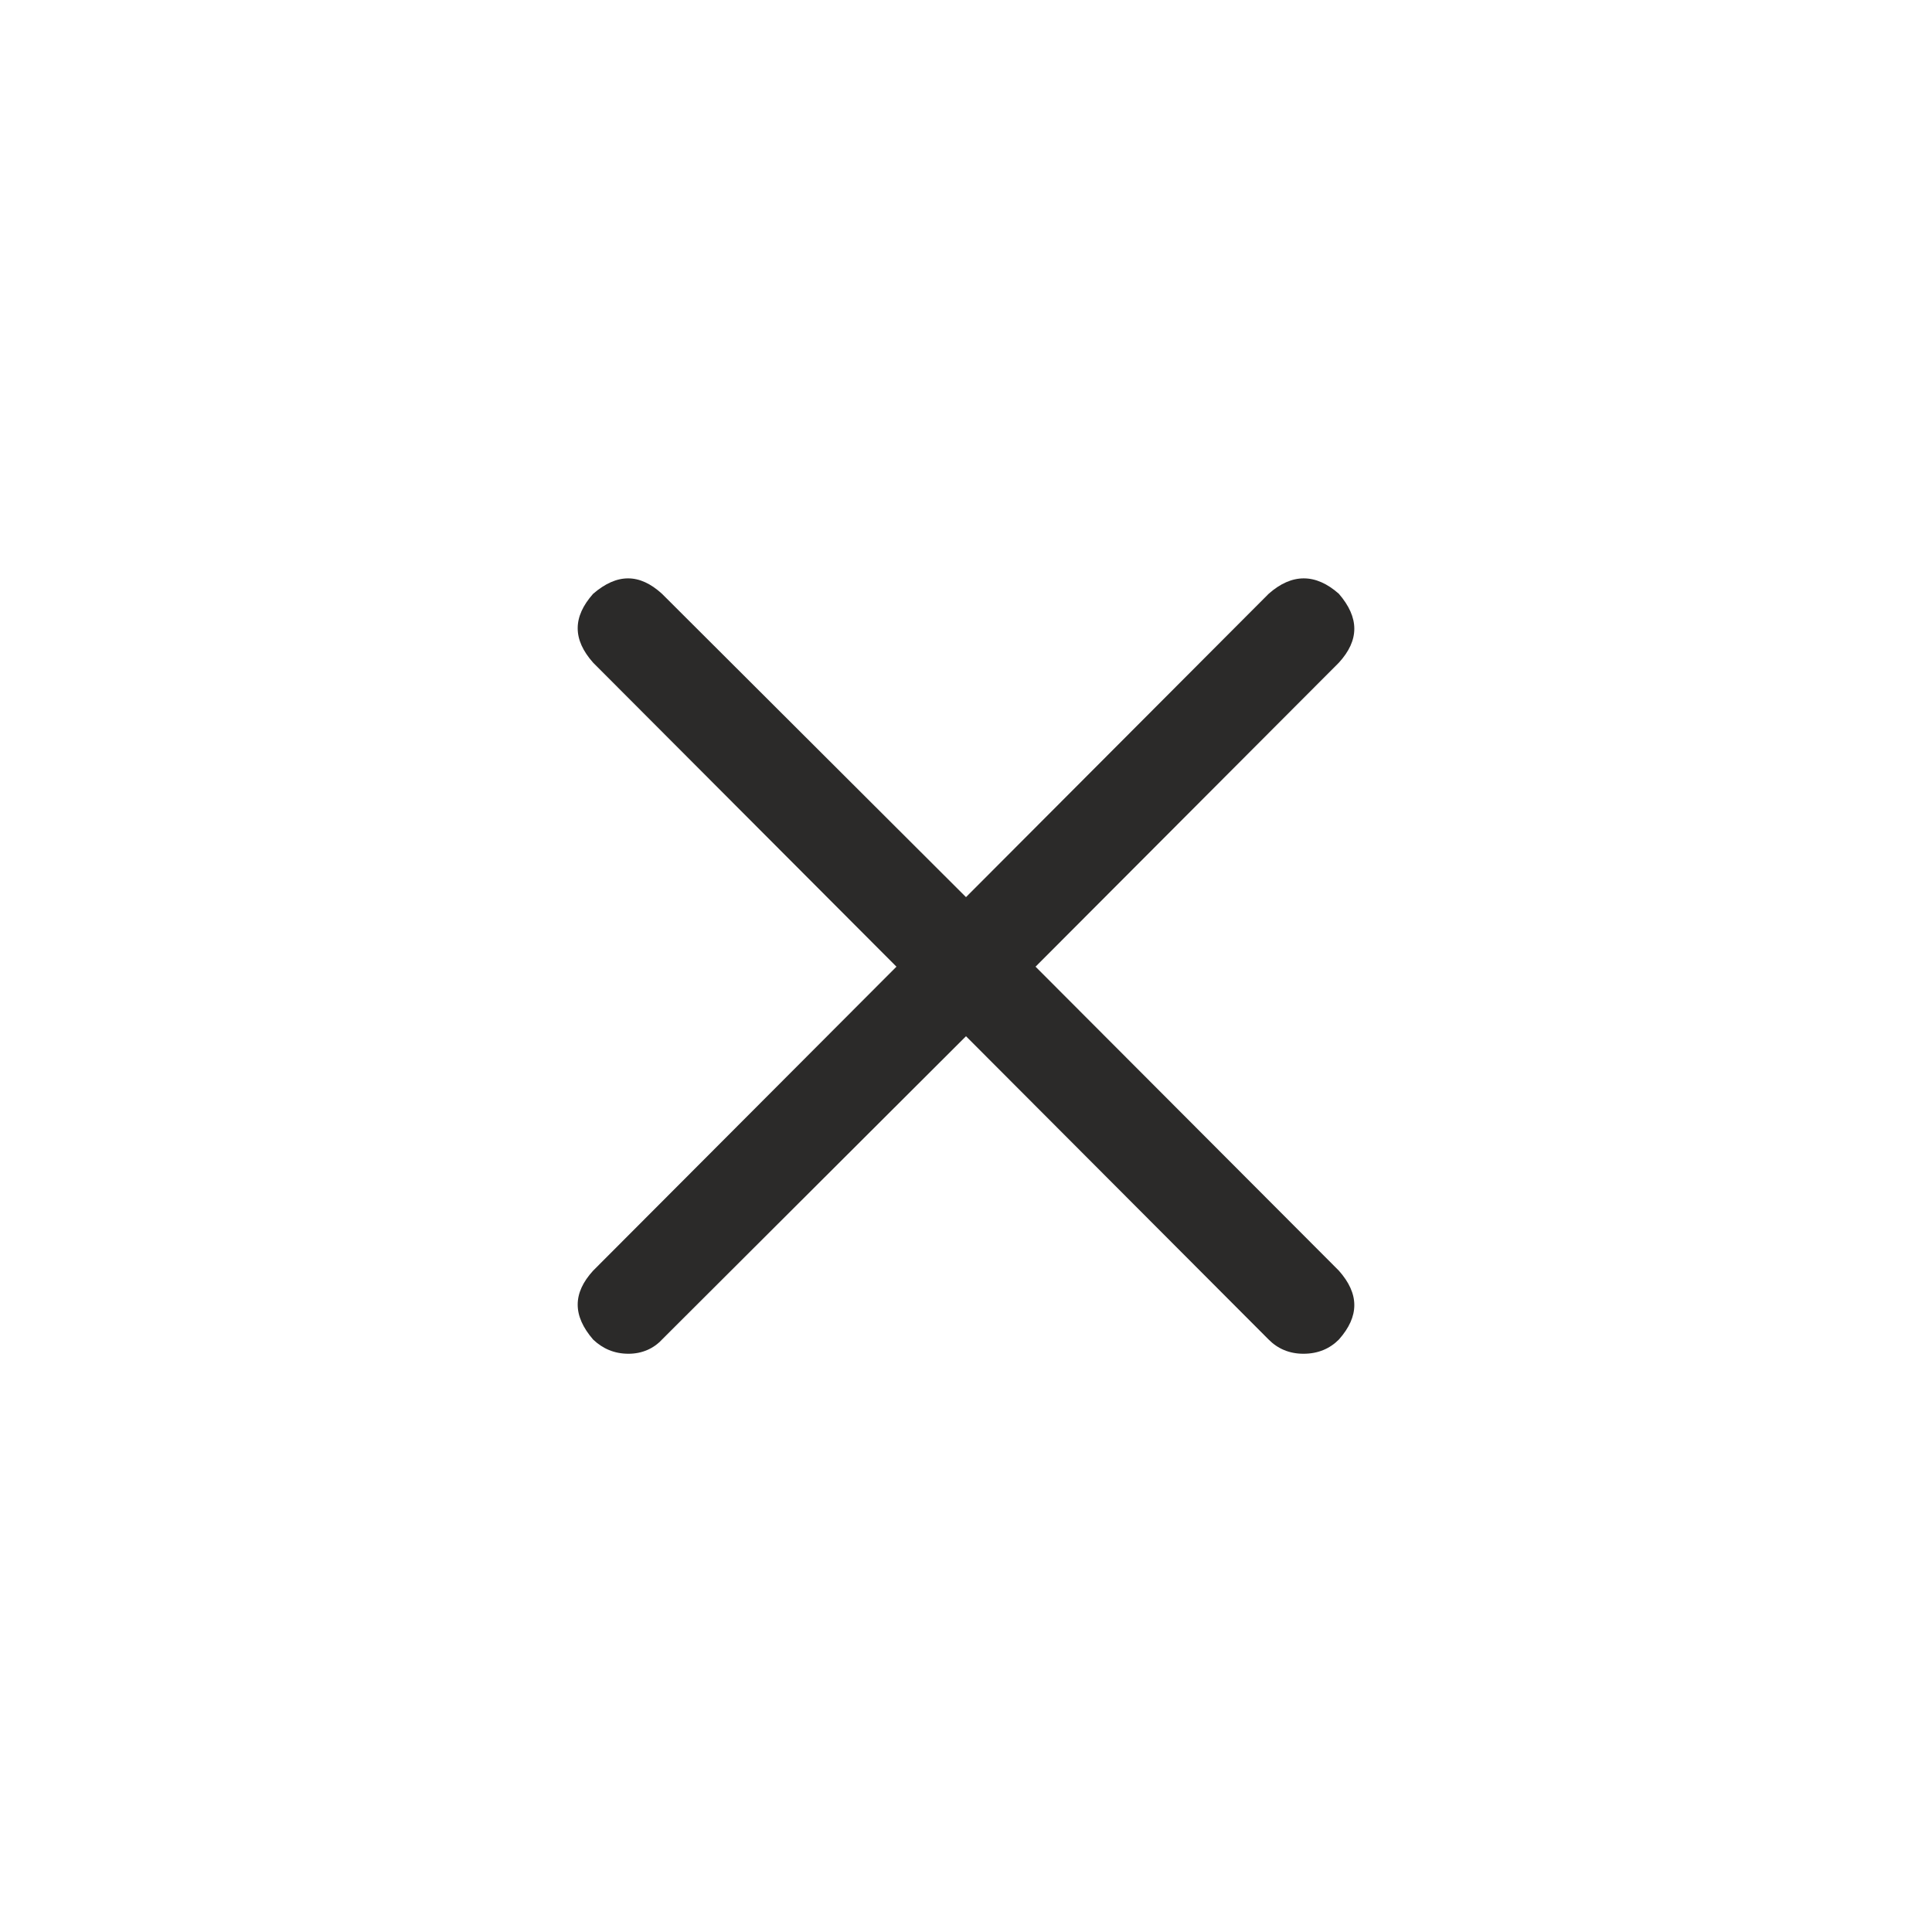 <?xml version="1.0" encoding="UTF-8"?>
<!DOCTYPE svg PUBLIC "-//W3C//DTD SVG 1.1//EN" "http://www.w3.org/Graphics/SVG/1.1/DTD/svg11.dtd">
<!-- Creator: CorelDRAW -->
<svg xmlns="http://www.w3.org/2000/svg" xml:space="preserve" width="20mm" height="20mm" style="shape-rendering:geometricPrecision; text-rendering:geometricPrecision; image-rendering:optimizeQuality; fill-rule:evenodd; clip-rule:evenodd"
viewBox="0 0 20 20"
 xmlns:xlink="http://www.w3.org/1999/xlink">
 <defs>
  <style type="text/css">
   <![CDATA[
    .fil0 {fill:#2B2A29;fill-rule:nonzero}
   ]]>
  </style>
 </defs>
 <g id="Ebene_x0020_1">
  <path class="fil0" d="M10.72 10.007l3.14 3.147c0.213,0.24 0.213,0.473 0,0.713 -0.093,0.093 -0.213,0.147 -0.367,0.147 -0.147,0 -0.267,-0.053 -0.36,-0.147l-3.133 -3.14 -3.147 3.14c-0.086,0.093 -0.206,0.147 -0.347,0.147 -0.147,0 -0.267,-0.053 -0.366,-0.147 -0.213,-0.247 -0.213,-0.48 0,-0.713l3.14 -3.147 -3.14 -3.147c-0.213,-0.24 -0.213,-0.473 0,-0.713 0.247,-0.213 0.48,-0.213 0.713,0l3.147 3.14 3.133 -3.14c0.24,-0.213 0.487,-0.213 0.727,0 0.213,0.247 0.213,0.48 0,0.713l-3.14 3.147z"/>
 </g>
</svg>
